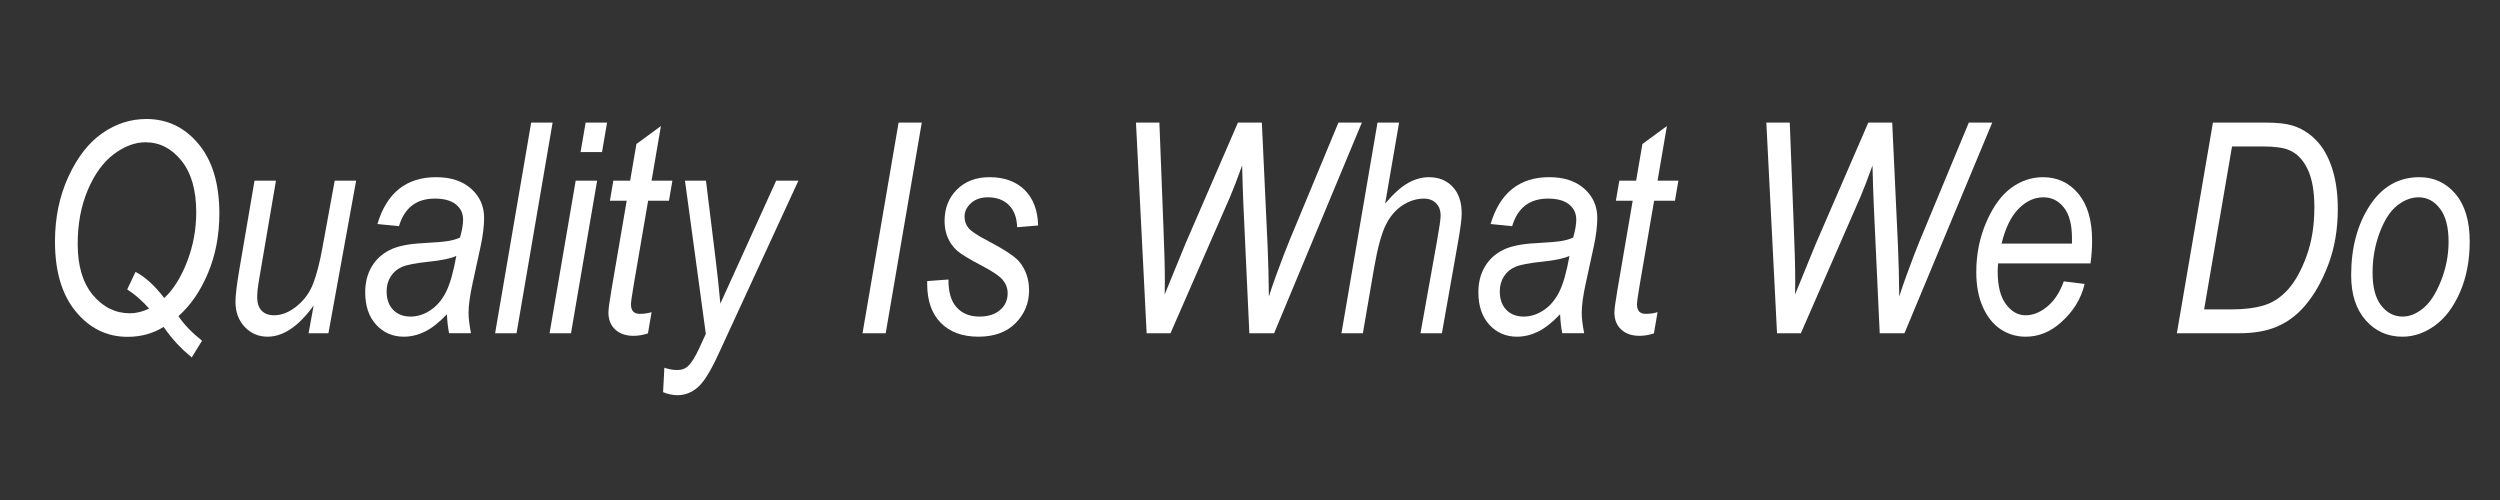 <?xml version="1.0" encoding="utf-8"?>
<!-- Generator: Adobe Illustrator 16.0.0, SVG Export Plug-In . SVG Version: 6.00 Build 0)  -->
<!DOCTYPE svg PUBLIC "-//W3C//DTD SVG 1.1//EN" "http://www.w3.org/Graphics/SVG/1.1/DTD/svg11.dtd">
<svg version="1.1" id="Layer_1" xmlns="http://www.w3.org/2000/svg" xmlns:xlink="http://www.w3.org/1999/xlink" x="0px" y="0px"
	 width="600px" height="120px" viewBox="0 0 600 120" enable-background="new 0 0 600 120" xml:space="preserve">
<rect x="0" y="0" width="600" height="120" fill="#333333" stroke="none"/>
<g enable-background="new    ">
	<path fill="#FFFFFF" d="M42.824,75.875c1.334,1.988,3.22,3.954,5.659,5.896l-2.456,4.001c-2.572-2.057-4.822-4.493-6.75-7.312
		c-2.573,1.587-5.456,2.38-8.648,2.38c-4.938,0-9.079-2.016-12.42-6.048s-5.013-9.645-5.013-16.836
		c0-5.698,1.074-10.884,3.224-15.56c2.149-4.675,4.857-8.15,8.122-10.425c3.264-2.274,6.805-3.412,10.622-3.412
		c4.989,0,9.15,1.999,12.484,5.996c3.333,3.998,5,9.558,5,16.679c0,5.17-0.899,9.914-2.698,14.233
		C48.15,69.787,45.775,73.256,42.824,75.875z M39.414,71.529c2.181-2.022,4.007-4.926,5.477-8.707
		c1.469-3.782,2.204-7.754,2.204-11.916c0-5.288-1.183-9.402-3.548-12.346c-2.365-2.943-5.236-4.414-8.611-4.414
		c-2.549,0-5.092,0.954-7.629,2.862c-2.538,1.908-4.616,4.771-6.235,8.587c-1.619,3.816-2.428,8.139-2.428,12.967
		c0,5.242,1.217,9.323,3.65,12.243c2.434,2.92,5.396,4.379,8.887,4.379c1.539,0,3.077-0.379,4.616-1.138
		c-1.745-1.931-3.502-3.46-5.27-4.587l1.998-4.207C34.844,66.449,37.14,68.541,39.414,71.529z"/>
	<path fill="#FFFFFF" d="M75.273,73.325c-3.603,4.987-7.286,7.481-11.049,7.481c-2.18,0-4.01-0.782-5.49-2.346
		c-1.48-1.563-2.22-3.574-2.22-6.035c0-1.563,0.321-4.207,0.963-7.932l3.612-21.14h5.143l-3.995,23.422
		c-0.345,1.955-0.517,3.457-0.517,4.508c0,1.438,0.356,2.528,1.069,3.271c0.712,0.742,1.712,1.113,3,1.113
		c1.816,0,3.626-0.729,5.431-2.188s3.126-3.284,3.966-5.478c0.839-2.192,1.588-5.139,2.249-8.836l2.897-15.813h5.143l-6.655,36.624
		h-4.758L75.273,73.325z"/>
	<path fill="#FFFFFF" d="M107.258,75.427c-1.884,1.978-3.652,3.368-5.307,4.173c-1.654,0.804-3.332,1.207-5.031,1.207
		c-2.665,0-4.876-0.954-6.634-2.862s-2.636-4.506-2.636-7.794c0-2.346,0.517-4.392,1.55-6.139c1.034-1.747,2.483-3.086,4.351-4.018
		c1.867-0.931,4.539-1.477,8.015-1.638c2.936-0.161,4.949-0.333,6.041-0.518c1.092-0.184,2.026-0.459,2.801-0.828
		c0.49-1.747,0.736-3.172,0.736-4.276c0-1.53-0.58-2.757-1.74-3.682c-1.16-0.925-2.84-1.388-5.041-1.388
		c-4.424,0-7.294,2.208-8.609,6.622l-5.173-0.518c2.237-7.495,6.934-11.242,14.092-11.242c3.532,0,6.334,0.925,8.406,2.775
		c2.072,1.851,3.108,4.178,3.108,6.982c0,1.923-0.273,4.177-0.82,6.764l-1.97,9.063c-0.629,2.884-0.944,5.219-0.944,7.004
		c0,1.229,0.195,2.852,0.586,4.863h-5.255C107.532,78.829,107.356,77.312,107.258,75.427z M109.508,61.426
		c-1.288,0.598-3.466,1.057-6.534,1.379c-3.138,0.322-5.292,0.736-6.463,1.241c-1.171,0.506-2.084,1.276-2.739,2.311
		c-0.656,1.035-0.983,2.23-0.983,3.587c0,1.862,0.521,3.334,1.566,4.414c1.044,1.081,2.437,1.621,4.177,1.621
		c1.647,0,3.237-0.506,4.769-1.518c1.531-1.012,2.778-2.472,3.741-4.38S108.826,65.287,109.508,61.426z"/>
	<path fill="#FFFFFF" d="M118.826,79.979l8.656-50.556h5.143l-8.656,50.556H118.826z"/>
	<path fill="#FFFFFF" d="M131.896,79.979l6.271-36.624h5.143l-6.271,36.624H131.896z M139.341,36.492l1.21-7.069h5.143l-1.21,7.069
		H139.341z"/>
	<path fill="#FFFFFF" d="M156.381,74.909l-0.872,5.104c-1.185,0.391-2.336,0.587-3.453,0.587c-1.855,0-3.325-0.506-4.408-1.518
		c-1.084-1.012-1.626-2.368-1.626-4.069c0-0.805,0.25-2.67,0.752-5.597l3.635-21.233h-4.035l0.828-4.828h4.034l1.505-8.794
		l5.88-4.311l-2.244,13.104h5l-0.828,4.828h-5l-3.459,20.205c-0.437,2.612-0.655,4.15-0.655,4.612c0,0.81,0.178,1.398,0.536,1.769
		c0.356,0.369,0.887,0.555,1.592,0.555C154.61,75.323,155.549,75.185,156.381,74.909z"/>
	<path fill="#FFFFFF" d="M159.139,94.118l0.311-5.863c1.059,0.368,2.083,0.552,3.073,0.552c1.036,0,1.865-0.275,2.486-0.827
		c0.875-0.782,1.795-2.219,2.762-4.311l1.625-3.538l-5.002-36.776h5.035l2.279,18.538c0.46,3.706,0.852,7.365,1.174,10.979
		l13.402-29.517h5.337l-19.125,41.483c-1.91,4.186-3.596,6.899-5.057,8.142c-1.461,1.241-3.066,1.862-4.815,1.862
		C161.429,94.842,160.267,94.601,159.139,94.118z"/>
	<path fill="#FFFFFF" d="M207.006,79.979l8.656-50.556h5.563l-8.656,50.556H207.006z"/>
	<path fill="#FFFFFF" d="M222.524,67.46l5.104-0.379c-0.023,2.988,0.632,5.219,1.966,6.69c1.333,1.471,3.149,2.207,5.449,2.207
		c2.092,0,3.747-0.523,4.966-1.569c1.218-1.046,1.828-2.385,1.828-4.018c0-1.173-0.379-2.229-1.138-3.173
		c-0.782-0.942-2.472-2.092-5.07-3.448c-2.989-1.563-4.96-2.765-5.914-3.604c-0.955-0.839-1.696-1.862-2.225-3.069
		s-0.793-2.557-0.793-4.052c0-3.057,0.988-5.575,2.966-7.552c1.977-1.977,4.575-2.966,7.794-2.966c3.563,0,6.38,1.018,8.449,3.052
		c2.069,2.035,3.149,4.879,3.242,8.535l-5.035,0.414c-0.069-2.298-0.73-4.069-1.983-5.311c-1.253-1.242-2.938-1.862-5.052-1.862
		c-1.655,0-3,0.465-4.035,1.396c-1.034,0.931-1.552,2.006-1.552,3.225c0,1.058,0.311,1.966,0.931,2.724
		c0.621,0.782,2.196,1.828,4.726,3.136c3.886,2.044,6.358,3.675,7.415,4.895c1.608,1.908,2.413,4.231,2.413,6.968
		c0,3.036-1.074,5.646-3.22,7.83c-2.147,2.185-5.125,3.277-8.936,3.277c-3.834,0-6.842-1.104-9.023-3.312s-3.271-5.321-3.271-9.346
		V67.46z"/>
	<path fill="#FFFFFF" d="M275.198,79.979l-2.565-50.556h5.621l0.965,25.002c0.23,5.472,0.345,9.783,0.345,12.932l-0.035,3.311
		l4.962-12.139l12.612-29.106h5.738l1.379,29.554c0.16,3.609,0.264,7.679,0.311,12.208c0.346-1.149,0.92-2.839,1.725-5.069
		c1.402-3.816,2.449-6.552,3.139-8.208l11.828-28.485h5.621l-21.061,50.556h-5.942l-1.419-30.61
		c-0.116-2.665-0.22-5.883-0.312-9.652c-1.195,3.31-2.148,5.792-2.86,7.446l-14.333,32.816H275.198z"/>
	<path fill="#FFFFFF" d="M321.947,79.979l8.656-50.556h5.178l-3.338,19.421c2.013-2.37,3.847-4.016,5.502-4.936
		c1.654-0.92,3.315-1.381,4.981-1.381c2.384,0,4.293,0.773,5.728,2.32c1.436,1.546,2.153,3.67,2.153,6.371
		c0,1.332-0.311,3.72-0.929,7.165l-3.821,21.597h-5.143l3.976-22.174c0.573-3.195,0.86-5.219,0.86-6.07
		c0-1.241-0.366-2.229-1.098-2.965s-1.701-1.104-2.909-1.104c-1.788,0-3.508,0.541-5.156,1.621
		c-1.649,1.081-2.985,2.649-4.007,4.706c-1.021,2.058-1.95,5.477-2.787,10.258l-2.704,15.729H321.947z"/>
	<path fill="#FFFFFF" d="M374.42,75.427c-1.884,1.978-3.652,3.368-5.307,4.173c-1.654,0.804-3.332,1.207-5.031,1.207
		c-2.665,0-4.877-0.954-6.635-2.862c-1.757-1.908-2.636-4.506-2.636-7.794c0-2.346,0.517-4.392,1.55-6.139s2.483-3.086,4.352-4.018
		c1.867-0.931,4.538-1.477,8.015-1.638c2.936-0.161,4.949-0.333,6.041-0.518c1.092-0.184,2.025-0.459,2.801-0.828
		c0.49-1.747,0.736-3.172,0.736-4.276c0-1.53-0.58-2.757-1.74-3.682s-2.84-1.388-5.04-1.388c-4.424,0-7.294,2.208-8.609,6.622
		l-5.173-0.518c2.236-7.495,6.935-11.242,14.092-11.242c3.532,0,6.334,0.925,8.407,2.775c2.071,1.851,3.107,4.178,3.107,6.982
		c0,1.923-0.273,4.177-0.82,6.764l-1.97,9.063c-0.629,2.884-0.944,5.219-0.944,7.004c0,1.229,0.195,2.852,0.587,4.863h-5.255
		C374.693,78.829,374.518,77.312,374.42,75.427z M376.67,61.426c-1.288,0.598-3.466,1.057-6.533,1.379
		c-3.139,0.322-5.293,0.736-6.464,1.241c-1.171,0.506-2.084,1.276-2.739,2.311c-0.656,1.035-0.983,2.23-0.983,3.587
		c0,1.862,0.521,3.334,1.565,4.414c1.045,1.081,2.437,1.621,4.178,1.621c1.646,0,3.236-0.506,4.768-1.518
		c1.532-1.012,2.778-2.472,3.741-4.38S375.987,65.287,376.67,61.426z"/>
	<path fill="#FFFFFF" d="M397.815,74.909l-0.871,5.104c-1.185,0.391-2.336,0.587-3.453,0.587c-1.854,0-3.324-0.506-4.408-1.518
		s-1.625-2.368-1.625-4.069c0-0.805,0.25-2.67,0.751-5.597l3.636-21.233h-4.035l0.828-4.828h4.034l1.505-8.794l5.881-4.311
		l-2.244,13.104h5.001l-0.828,4.828h-4.999l-3.46,20.205c-0.437,2.612-0.655,4.15-0.655,4.612c0,0.81,0.179,1.398,0.536,1.769
		c0.356,0.369,0.888,0.555,1.592,0.555C396.045,75.323,396.983,75.185,397.815,74.909z"/>
	<path fill="#FFFFFF" d="M426.487,79.979l-2.565-50.556h5.621l0.966,25.002c0.229,5.472,0.345,9.783,0.345,12.932l-0.034,3.311
		l4.962-12.139l12.612-29.106h5.737l1.38,29.554c0.16,3.609,0.264,7.679,0.311,12.208c0.345-1.149,0.919-2.839,1.725-5.069
		c1.401-3.816,2.448-6.552,3.138-8.208l11.829-28.485h5.621l-21.062,50.556h-5.941l-1.42-30.61c-0.115-2.665-0.22-5.883-0.312-9.652
		c-1.194,3.31-2.148,5.792-2.859,7.446l-14.334,32.816H426.487z"/>
	<path fill="#FFFFFF" d="M495.308,67.529l5,0.62c-0.828,3.564-2.751,6.668-5.767,9.312c-2.509,2.23-5.307,3.346-8.392,3.346
		c-2.187,0-4.179-0.593-5.974-1.776c-1.796-1.184-3.223-2.954-4.281-5.311c-1.06-2.356-1.589-5.167-1.589-8.433
		c0-4.298,0.811-8.311,2.432-12.035c1.62-3.725,3.604-6.443,5.948-8.156c2.345-1.712,4.886-2.569,7.621-2.569
		c3.472,0,6.306,1.322,8.501,3.966c2.195,2.644,3.294,6.38,3.294,11.208c0,1.793-0.126,3.633-0.377,5.518h-22.177
		c-0.069,0.733-0.104,1.387-0.104,1.96c0,3.438,0.657,6.047,1.974,7.824c1.316,1.776,2.898,2.665,4.745,2.665
		c1.755,0,3.481-0.698,5.179-2.095S494.36,70.162,495.308,67.529z M480.379,58.459h16.895v-1.28c0-3.275-0.646-5.731-1.936-7.369
		s-2.937-2.456-4.939-2.456c-2.165,0-4.152,0.922-5.96,2.768C482.63,51.967,481.277,54.747,480.379,58.459z"/>
	<path fill="#FFFFFF" d="M522.447,79.979l8.656-50.556h12.504c2.802,0,4.938,0.219,6.407,0.655c2.159,0.621,4.082,1.782,5.77,3.483
		c1.688,1.702,2.991,3.966,3.91,6.794c0.918,2.828,1.378,6.081,1.378,9.759c0,4.897-0.753,9.34-2.258,13.329
		c-1.504,3.989-3.365,7.282-5.582,9.88c-2.217,2.599-4.806,4.415-7.769,5.449c-2.251,0.805-4.95,1.207-8.098,1.207H522.447z
		 M528.99,74.254h6.572c3.073,0,5.684-0.328,7.828-0.983c2.145-0.656,4.065-1.933,5.763-3.832c1.697-1.898,3.172-4.562,4.422-7.99
		c1.25-3.428,1.875-7.329,1.875-11.701c0-3.843-0.544-6.898-1.632-9.164c-1.089-2.267-2.573-3.792-4.452-4.574
		c-1.353-0.575-3.472-0.863-6.358-0.863h-7.322L528.99,74.254z"/>
	<path fill="#FFFFFF" d="M564.279,66.081c0-6.599,1.482-12.174,4.448-16.726s6.943-6.828,11.933-6.828
		c3.494,0,6.38,1.339,8.655,4.018c2.276,2.679,3.414,6.489,3.414,11.432c0,4.529-0.775,8.575-2.327,12.139
		c-1.552,3.564-3.564,6.237-6.035,8.019c-2.472,1.781-5.064,2.673-7.776,2.673c-3.564,0-6.507-1.316-8.829-3.949
		C565.439,74.226,564.279,70.633,564.279,66.081z M569.417,65.46c0,3.472,0.69,6.093,2.069,7.862
		c1.38,1.771,3.104,2.656,5.173,2.656c1.633,0,3.265-0.661,4.897-1.983c1.632-1.321,3.058-3.512,4.276-6.569
		c1.218-3.058,1.827-6.195,1.827-9.415c0-3.495-0.689-6.144-2.069-7.949c-1.379-1.805-3.081-2.707-5.104-2.707
		c-1.771,0-3.489,0.655-5.155,1.966c-1.667,1.31-3.069,3.478-4.208,6.5C569.986,58.845,569.417,62.058,569.417,65.46z"/>
</g>
</svg>
